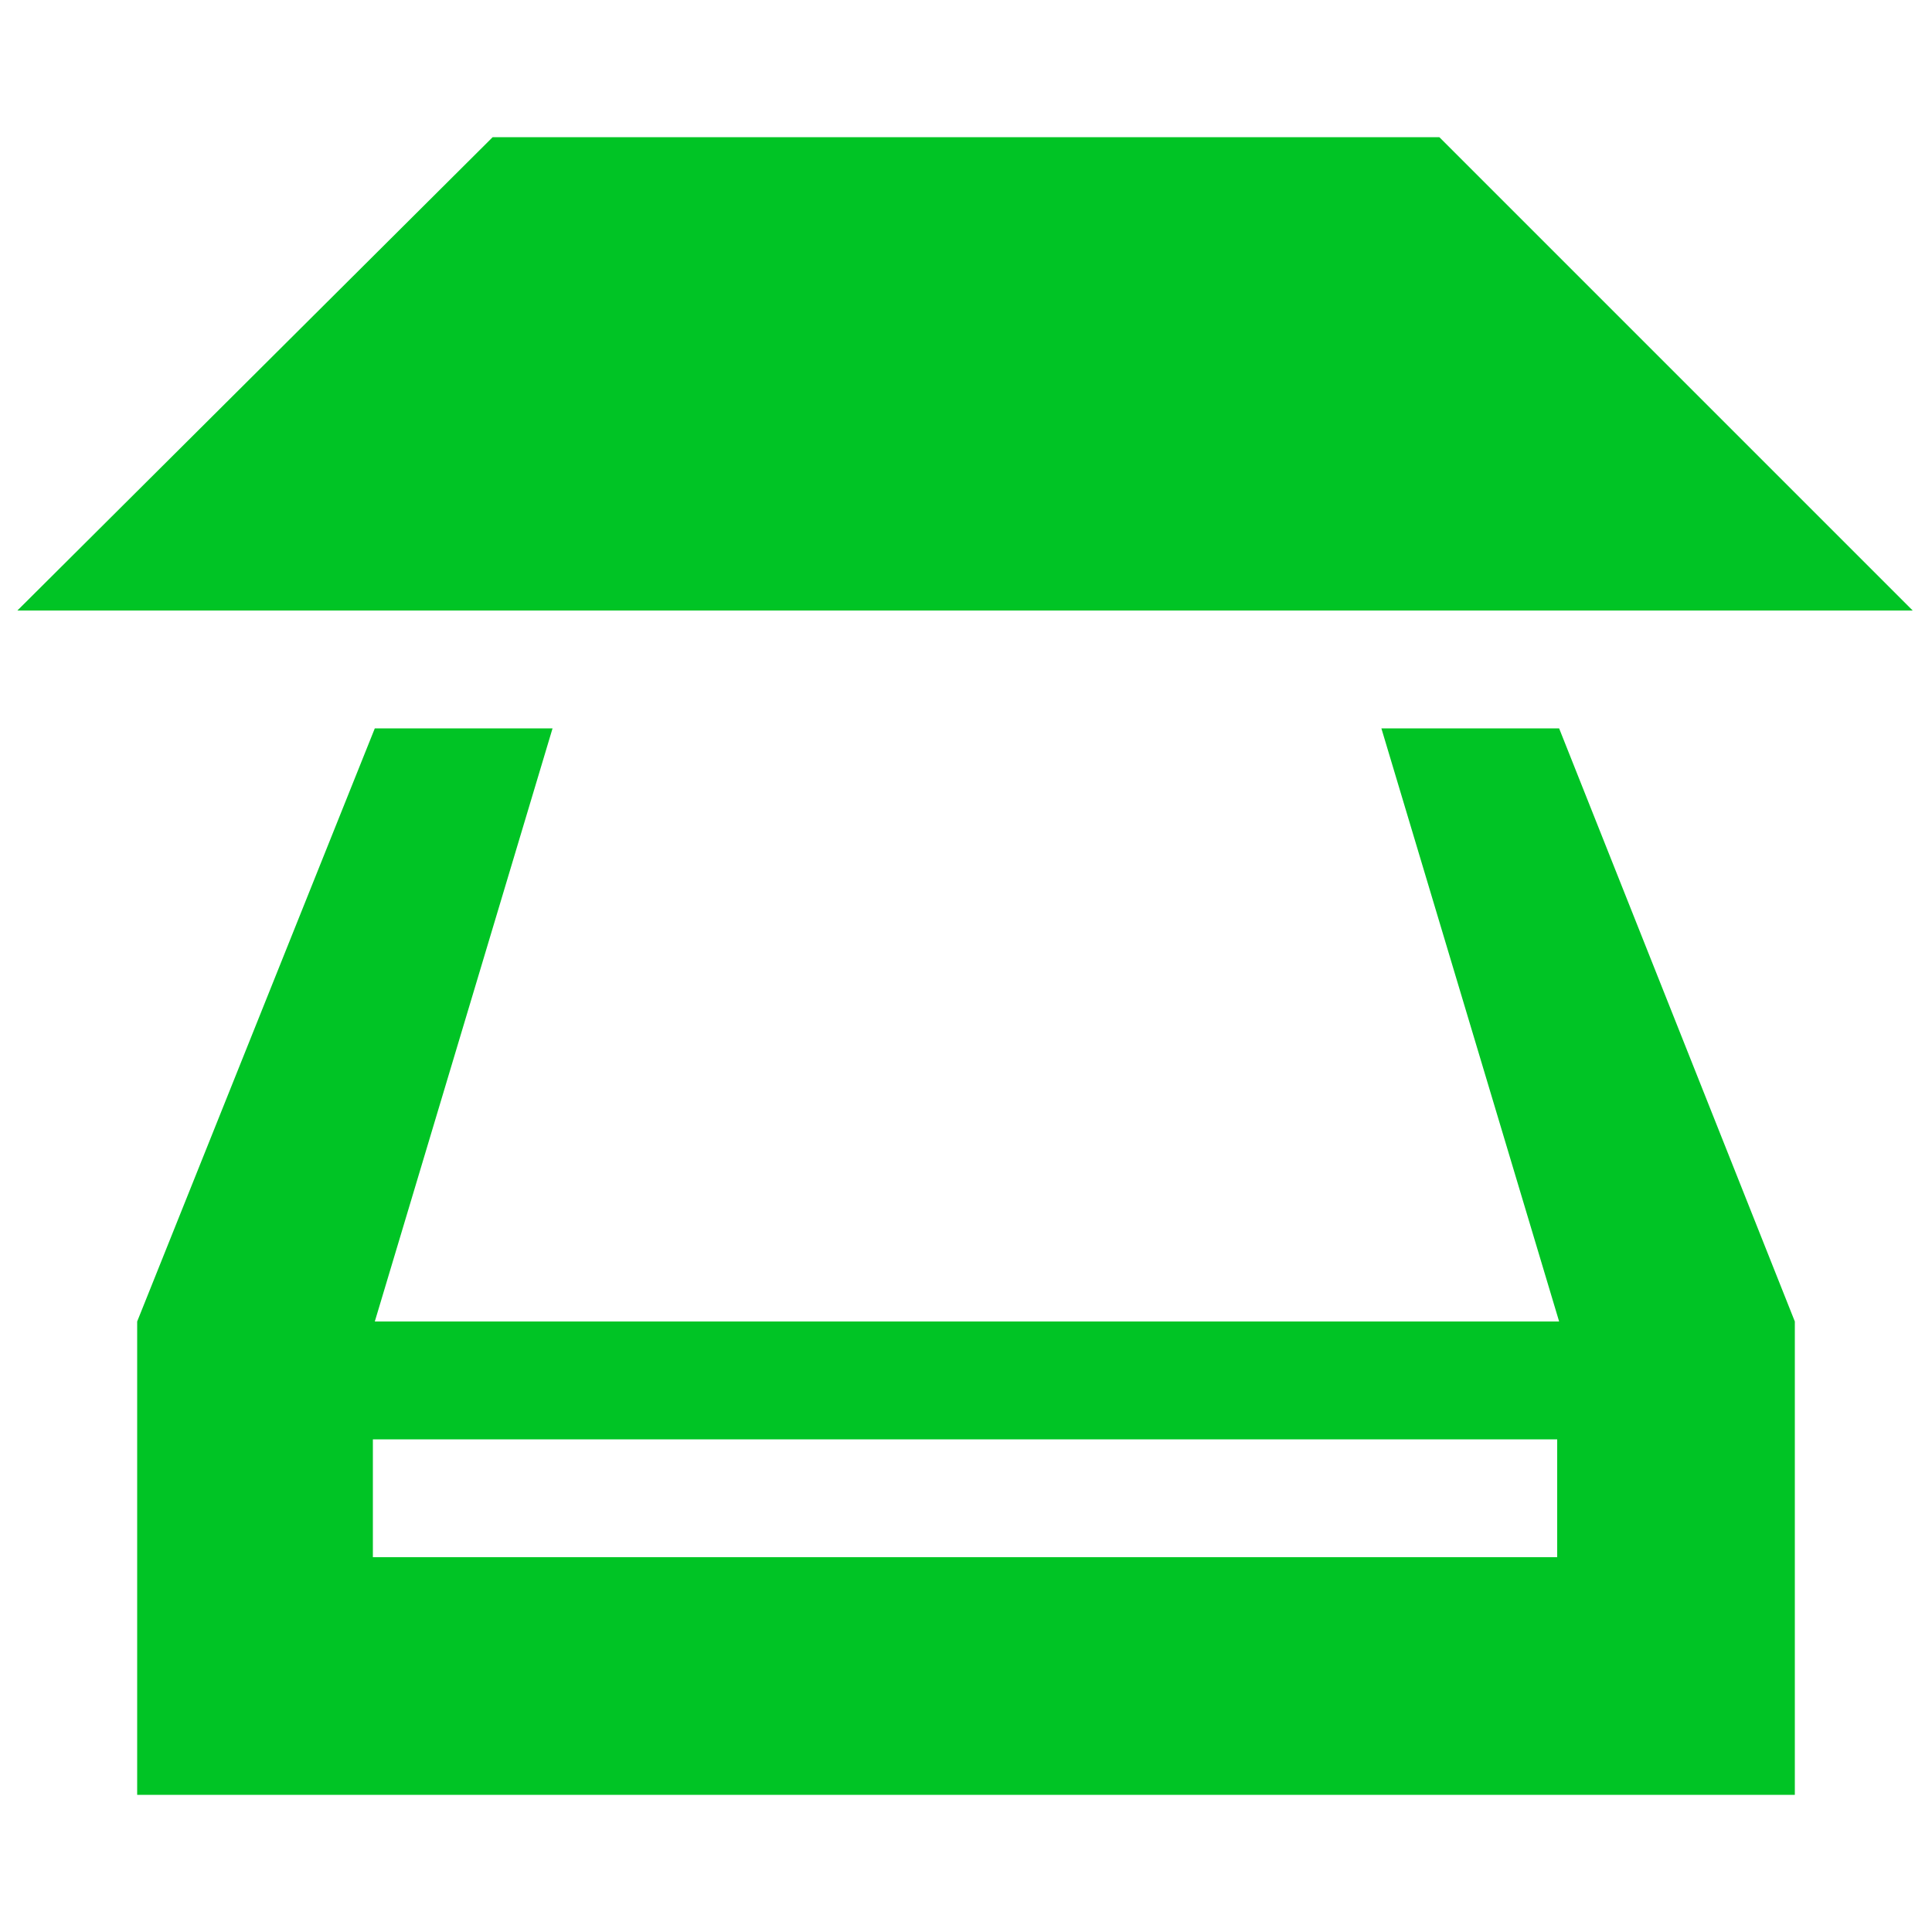 <?xml version="1.0" encoding="utf-8"?>
<!-- Generator: Adobe Illustrator 27.2.0, SVG Export Plug-In . SVG Version: 6.00 Build 0)  -->
<svg version="1.2" baseProfile="tiny" id="Layer_1" xmlns="http://www.w3.org/2000/svg" xmlns:xlink="http://www.w3.org/1999/xlink"
	 x="0px" y="0px" viewBox="0 0 100 100" overflow="visible" xml:space="preserve">
<g>
	<path fill="#00C425" d="M74.5,7.1l24.5,24.5H0.9L25.5,7.1H74.5z M92.9,68.4v24.5H7.1V68.4l12.3-30.7h9.2l-9.2,30.7h61.3l-9.2-30.7
		h9.2L92.9,68.4z M80.7,74.5H19.3v6.1h61.3V74.5z"/>
</g>
</svg>
